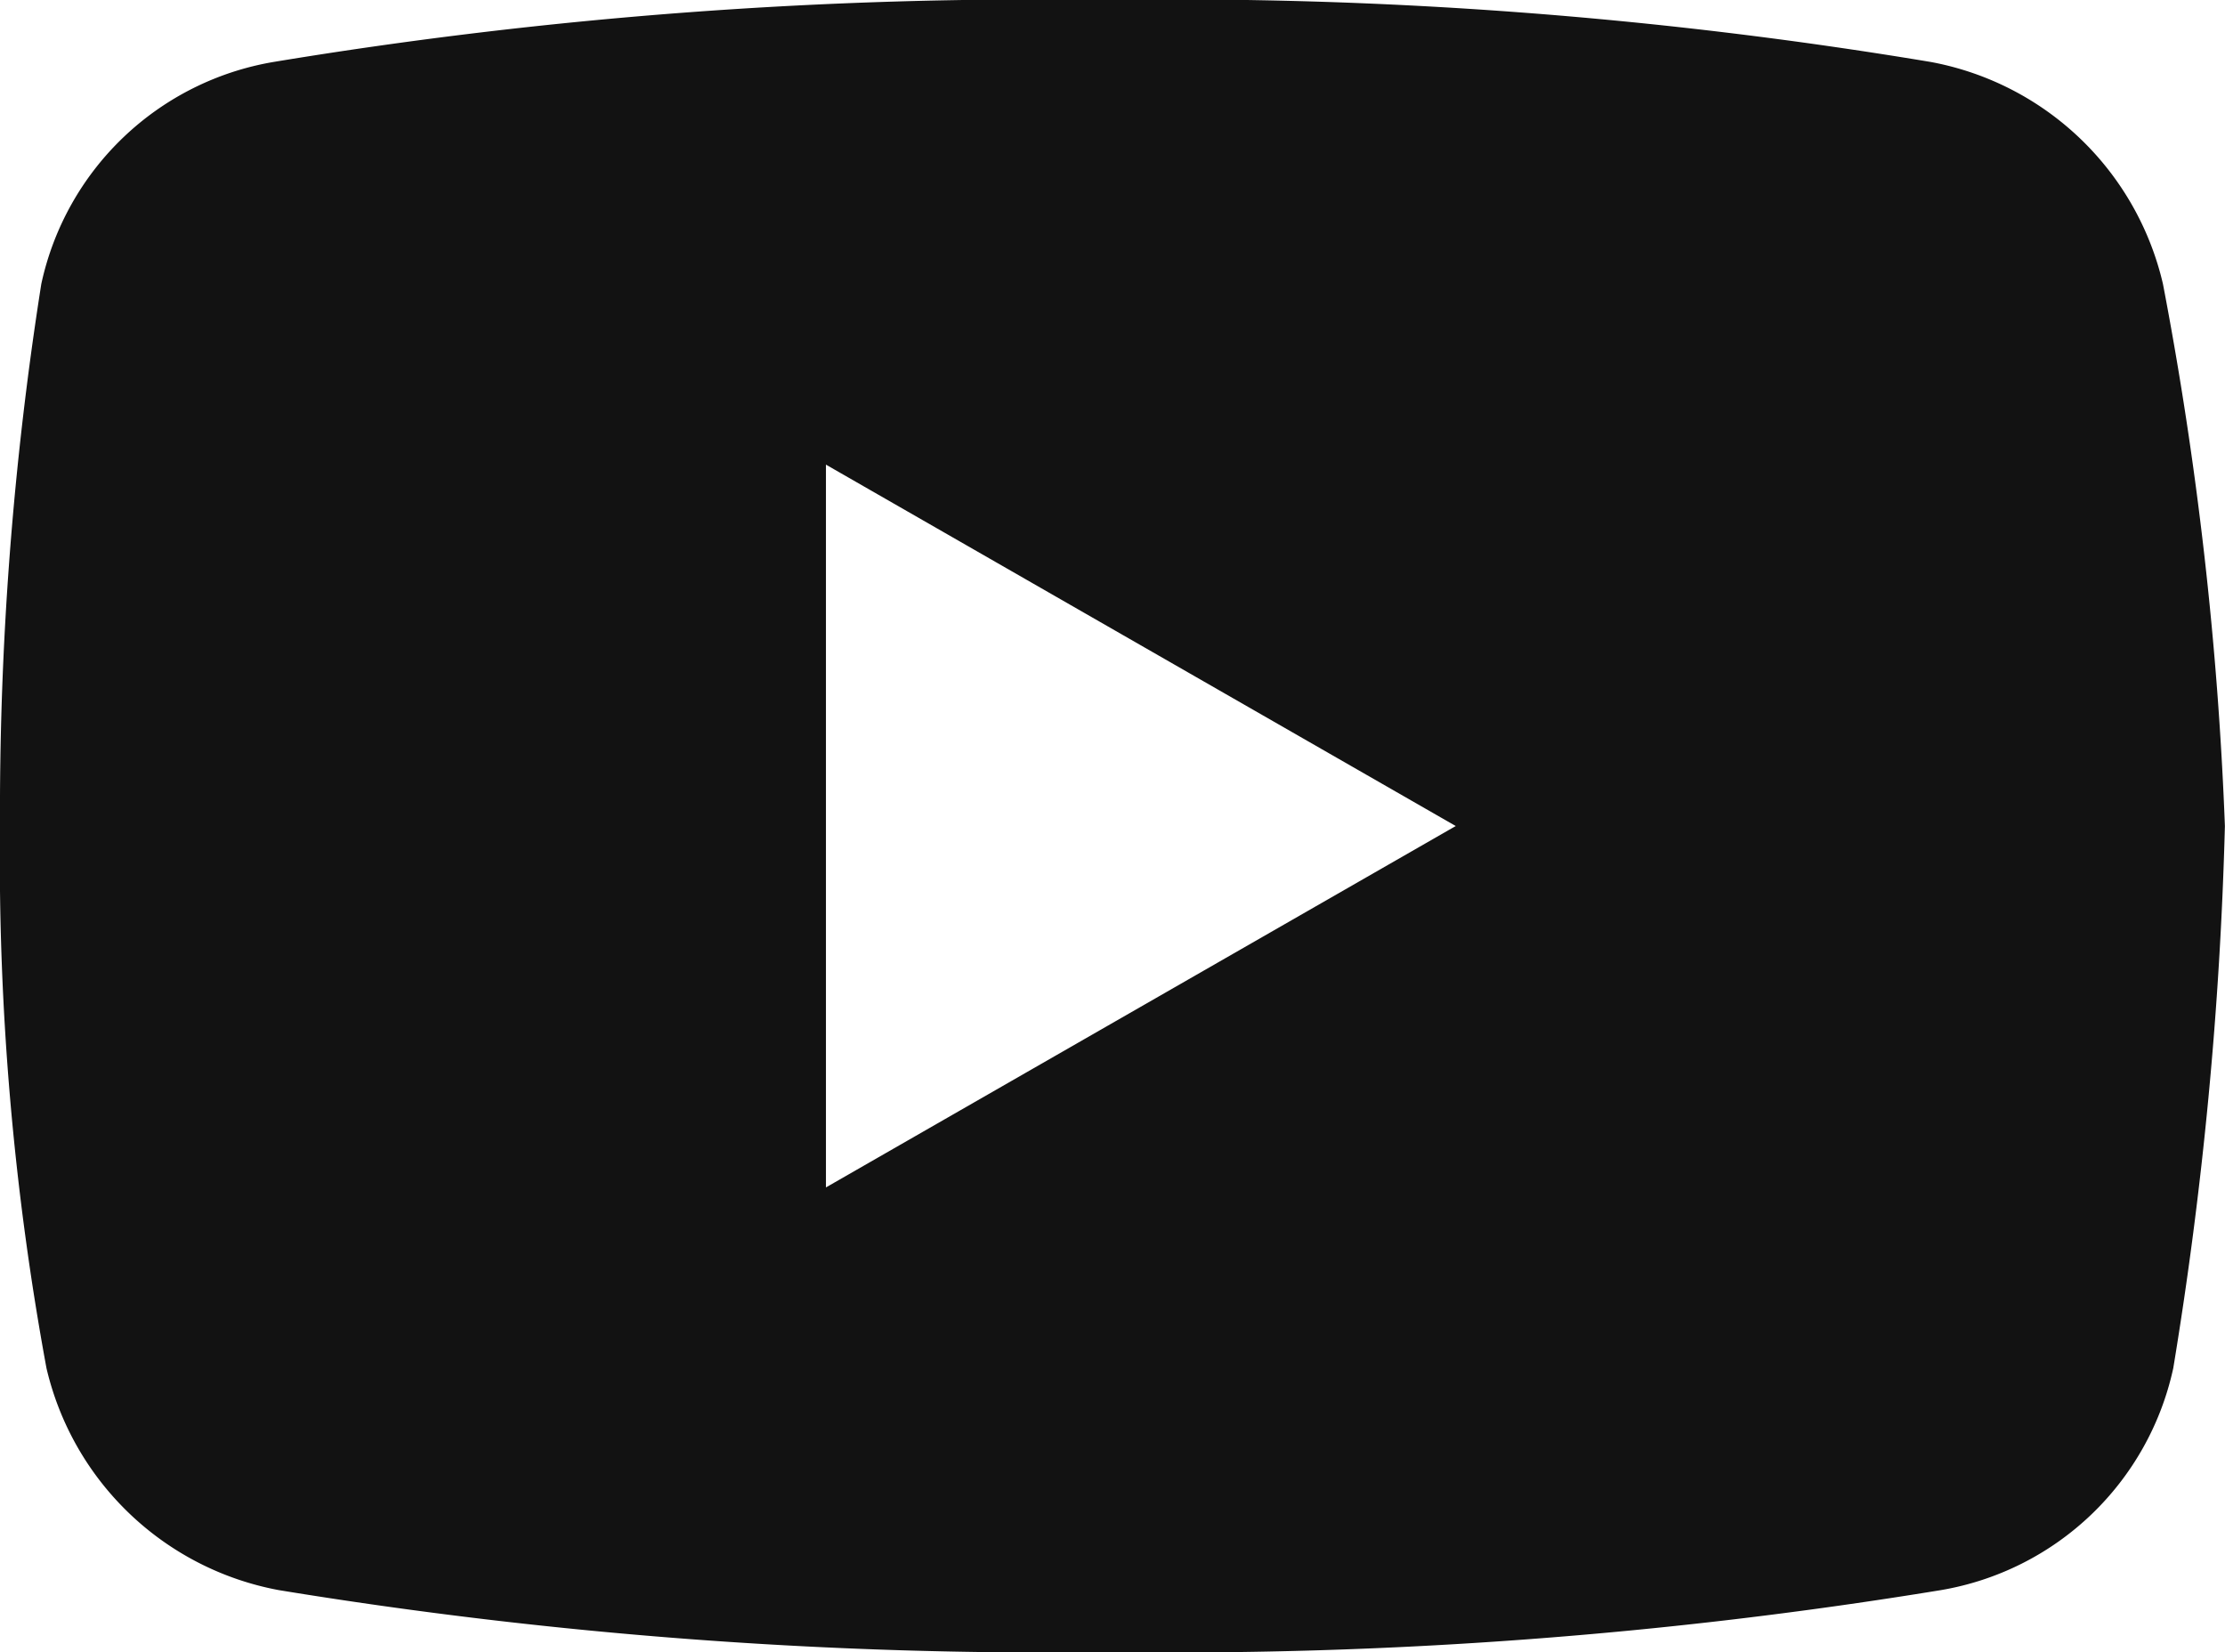 <svg xmlns="http://www.w3.org/2000/svg" width="43.102" height="32" viewBox="0 0 43.102 32">
  <path id="icons8-youtube-100" d="M44.9,14.5a5.681,5.681,0,0,0-4.5-4.3A88.975,88.975,0,0,0,24.4,9,90.286,90.286,0,0,0,8.3,10.2a5.55,5.55,0,0,0-4.5,4.3A65.611,65.611,0,0,0,3,25a54.425,54.425,0,0,0,.9,10.5,5.691,5.691,0,0,0,4.5,4.3A91.989,91.989,0,0,0,24.5,41a91.989,91.989,0,0,0,16.1-1.2,5.555,5.555,0,0,0,4.5-4.3,76.709,76.709,0,0,0,1-10.5A69.975,69.975,0,0,0,44.9,14.5ZM19,32V18l12.2,7Z" transform="translate(-3 -9)" fill="#121212"/>
</svg>
